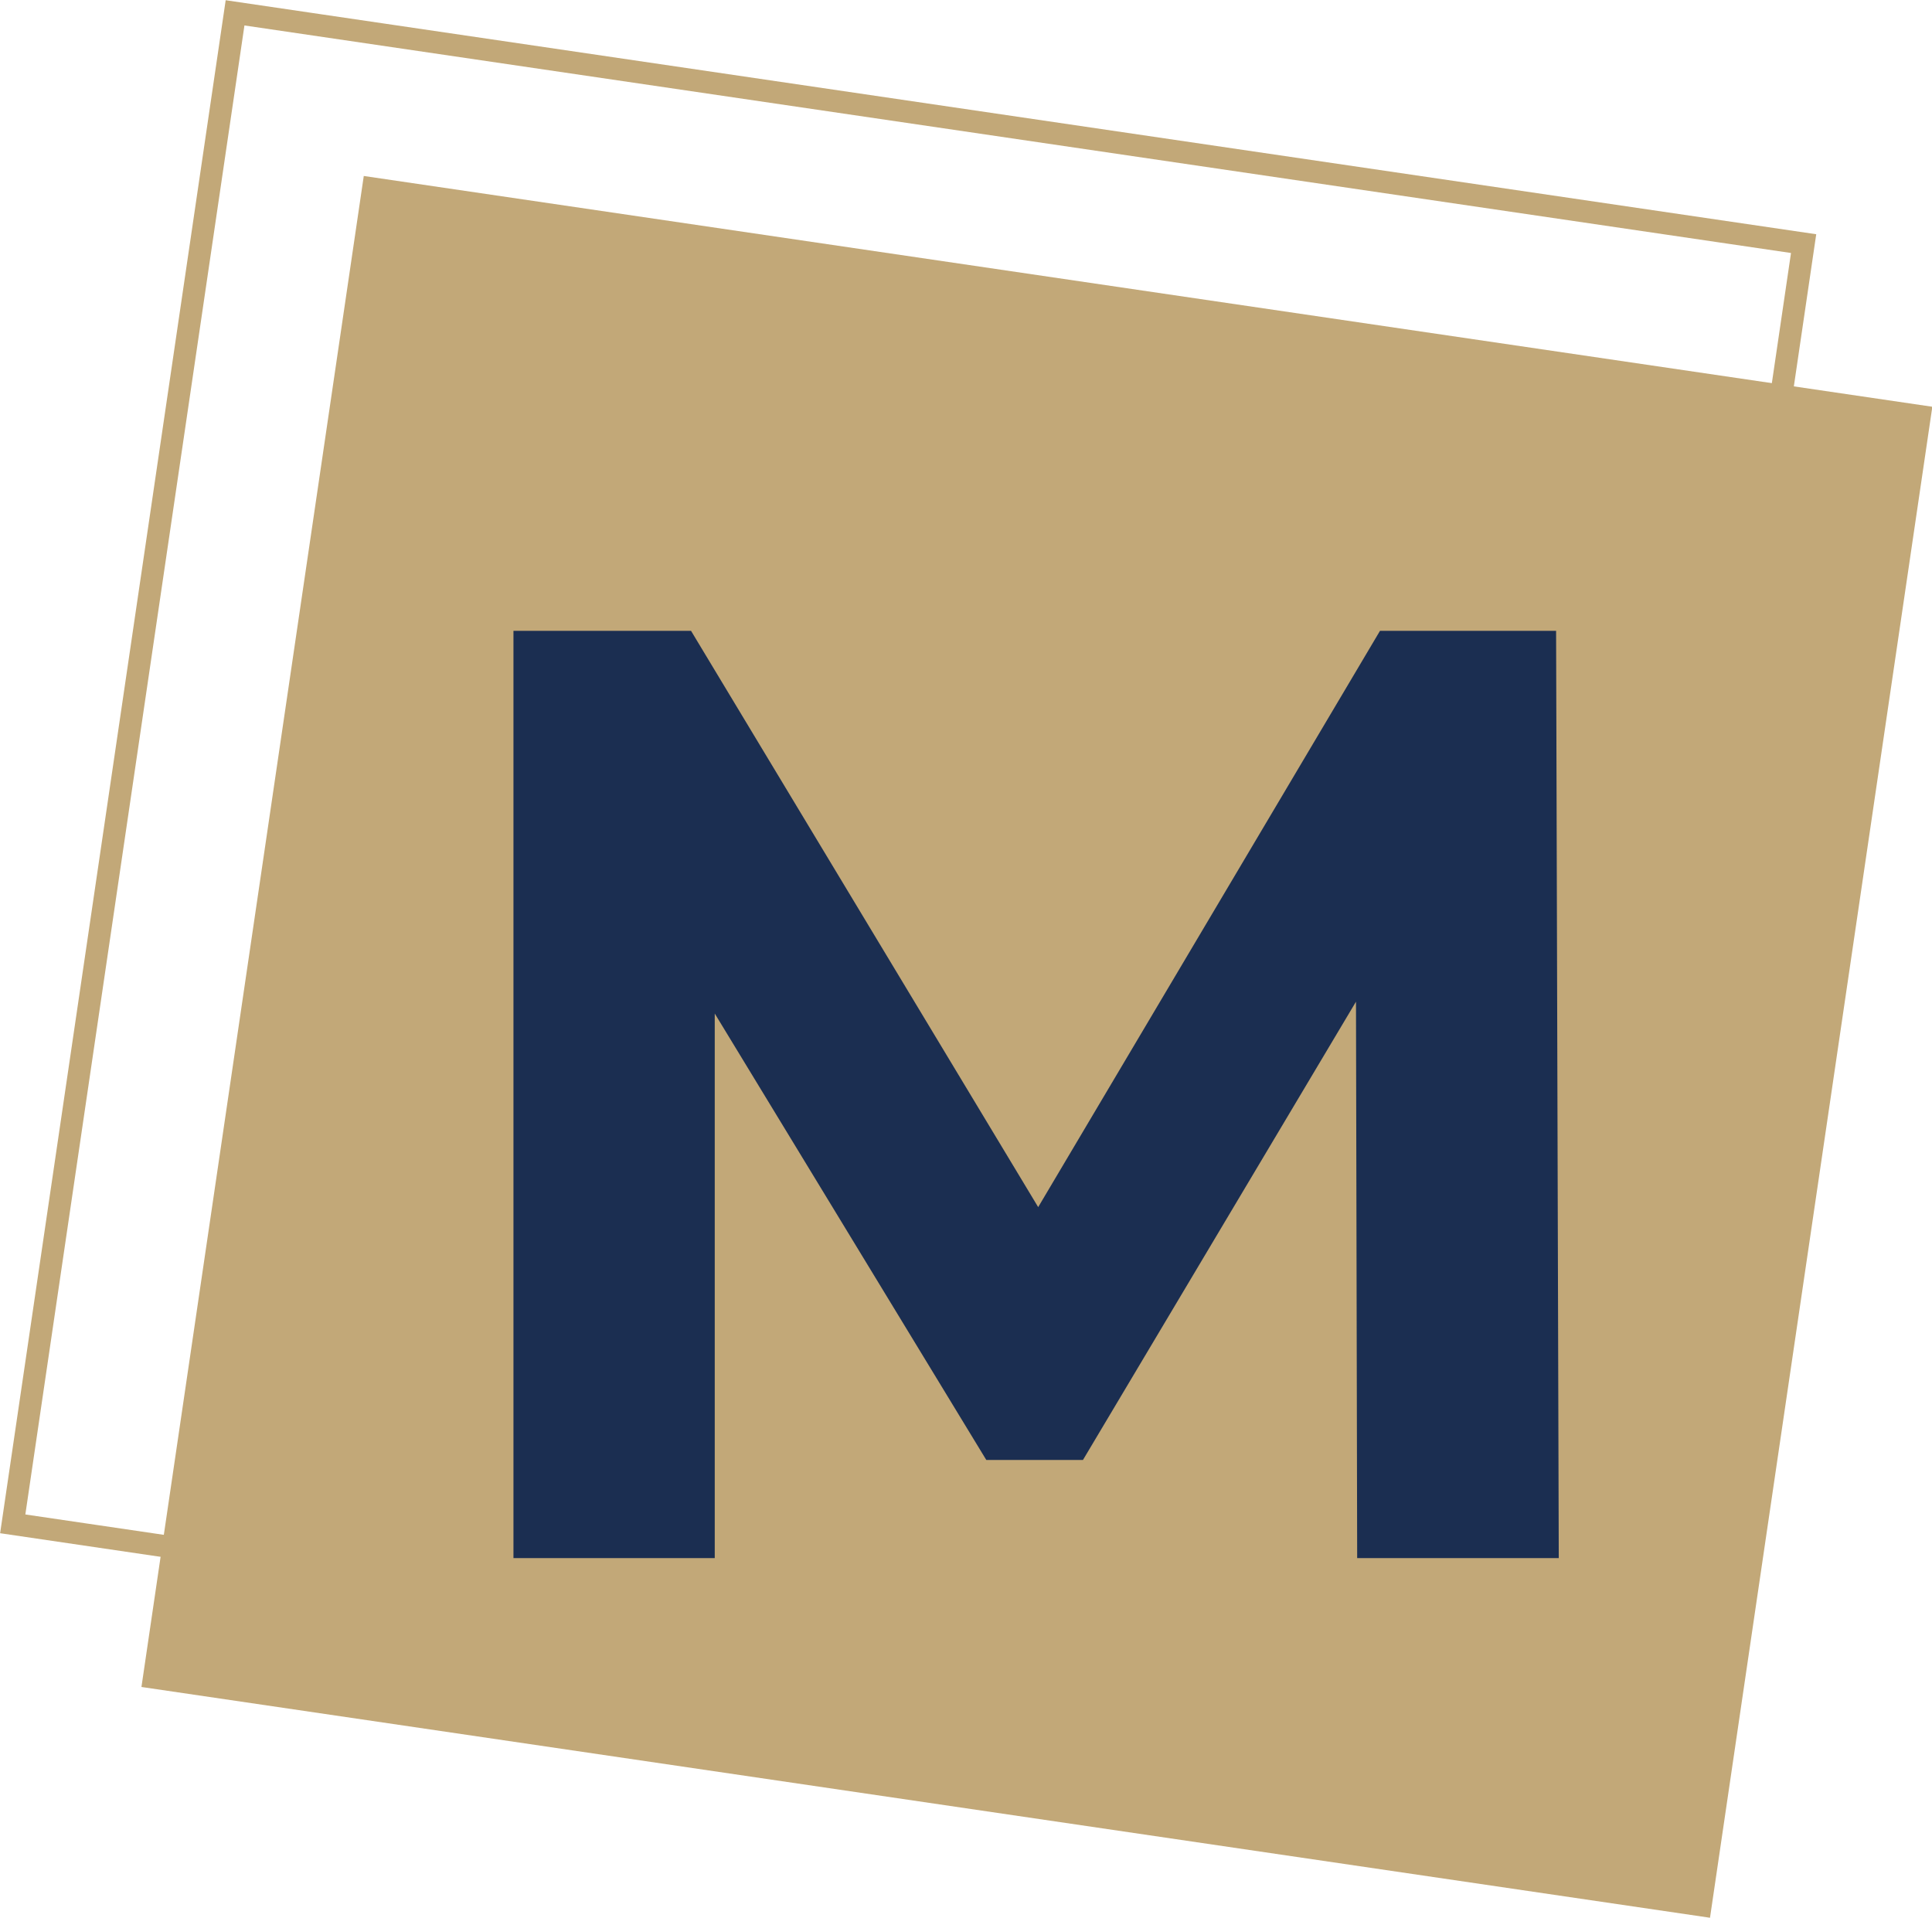 <svg xmlns="http://www.w3.org/2000/svg" id="Calque_2" data-name="Calque 2" viewBox="0 0 65.17 64.7"><defs><style>      .cls-1 {        fill: #1b2e51;      }      .cls-2 {        fill: none;        stroke: #c2a878;        stroke-miterlimit: 10;        stroke-width: .75px;      }      .cls-3 {        fill: #c2a878;      }    </style></defs><g id="Calque_1-2" data-name="Calque 1"><g><rect class="cls-2" x="3.89" y="4.05" width="53.48" height="51.52" transform="translate(4.67 -4.14) rotate(8.37)"></rect><rect class="cls-3" x="8.23" y="9.56" width="53.48" height="51.52" transform="translate(5.52 -4.72) rotate(8.37)"></rect><path class="cls-1" d="M45.78,52.56l-.04-18.77-9.21,15.46h-3.26s-9.16-15.06-9.16-15.06v18.37h-6.79v-31.28h5.99s11.71,19.44,11.71,19.44l11.53-19.44h5.94s.09,31.28.09,31.28h-6.79Z"></path></g></g></svg>